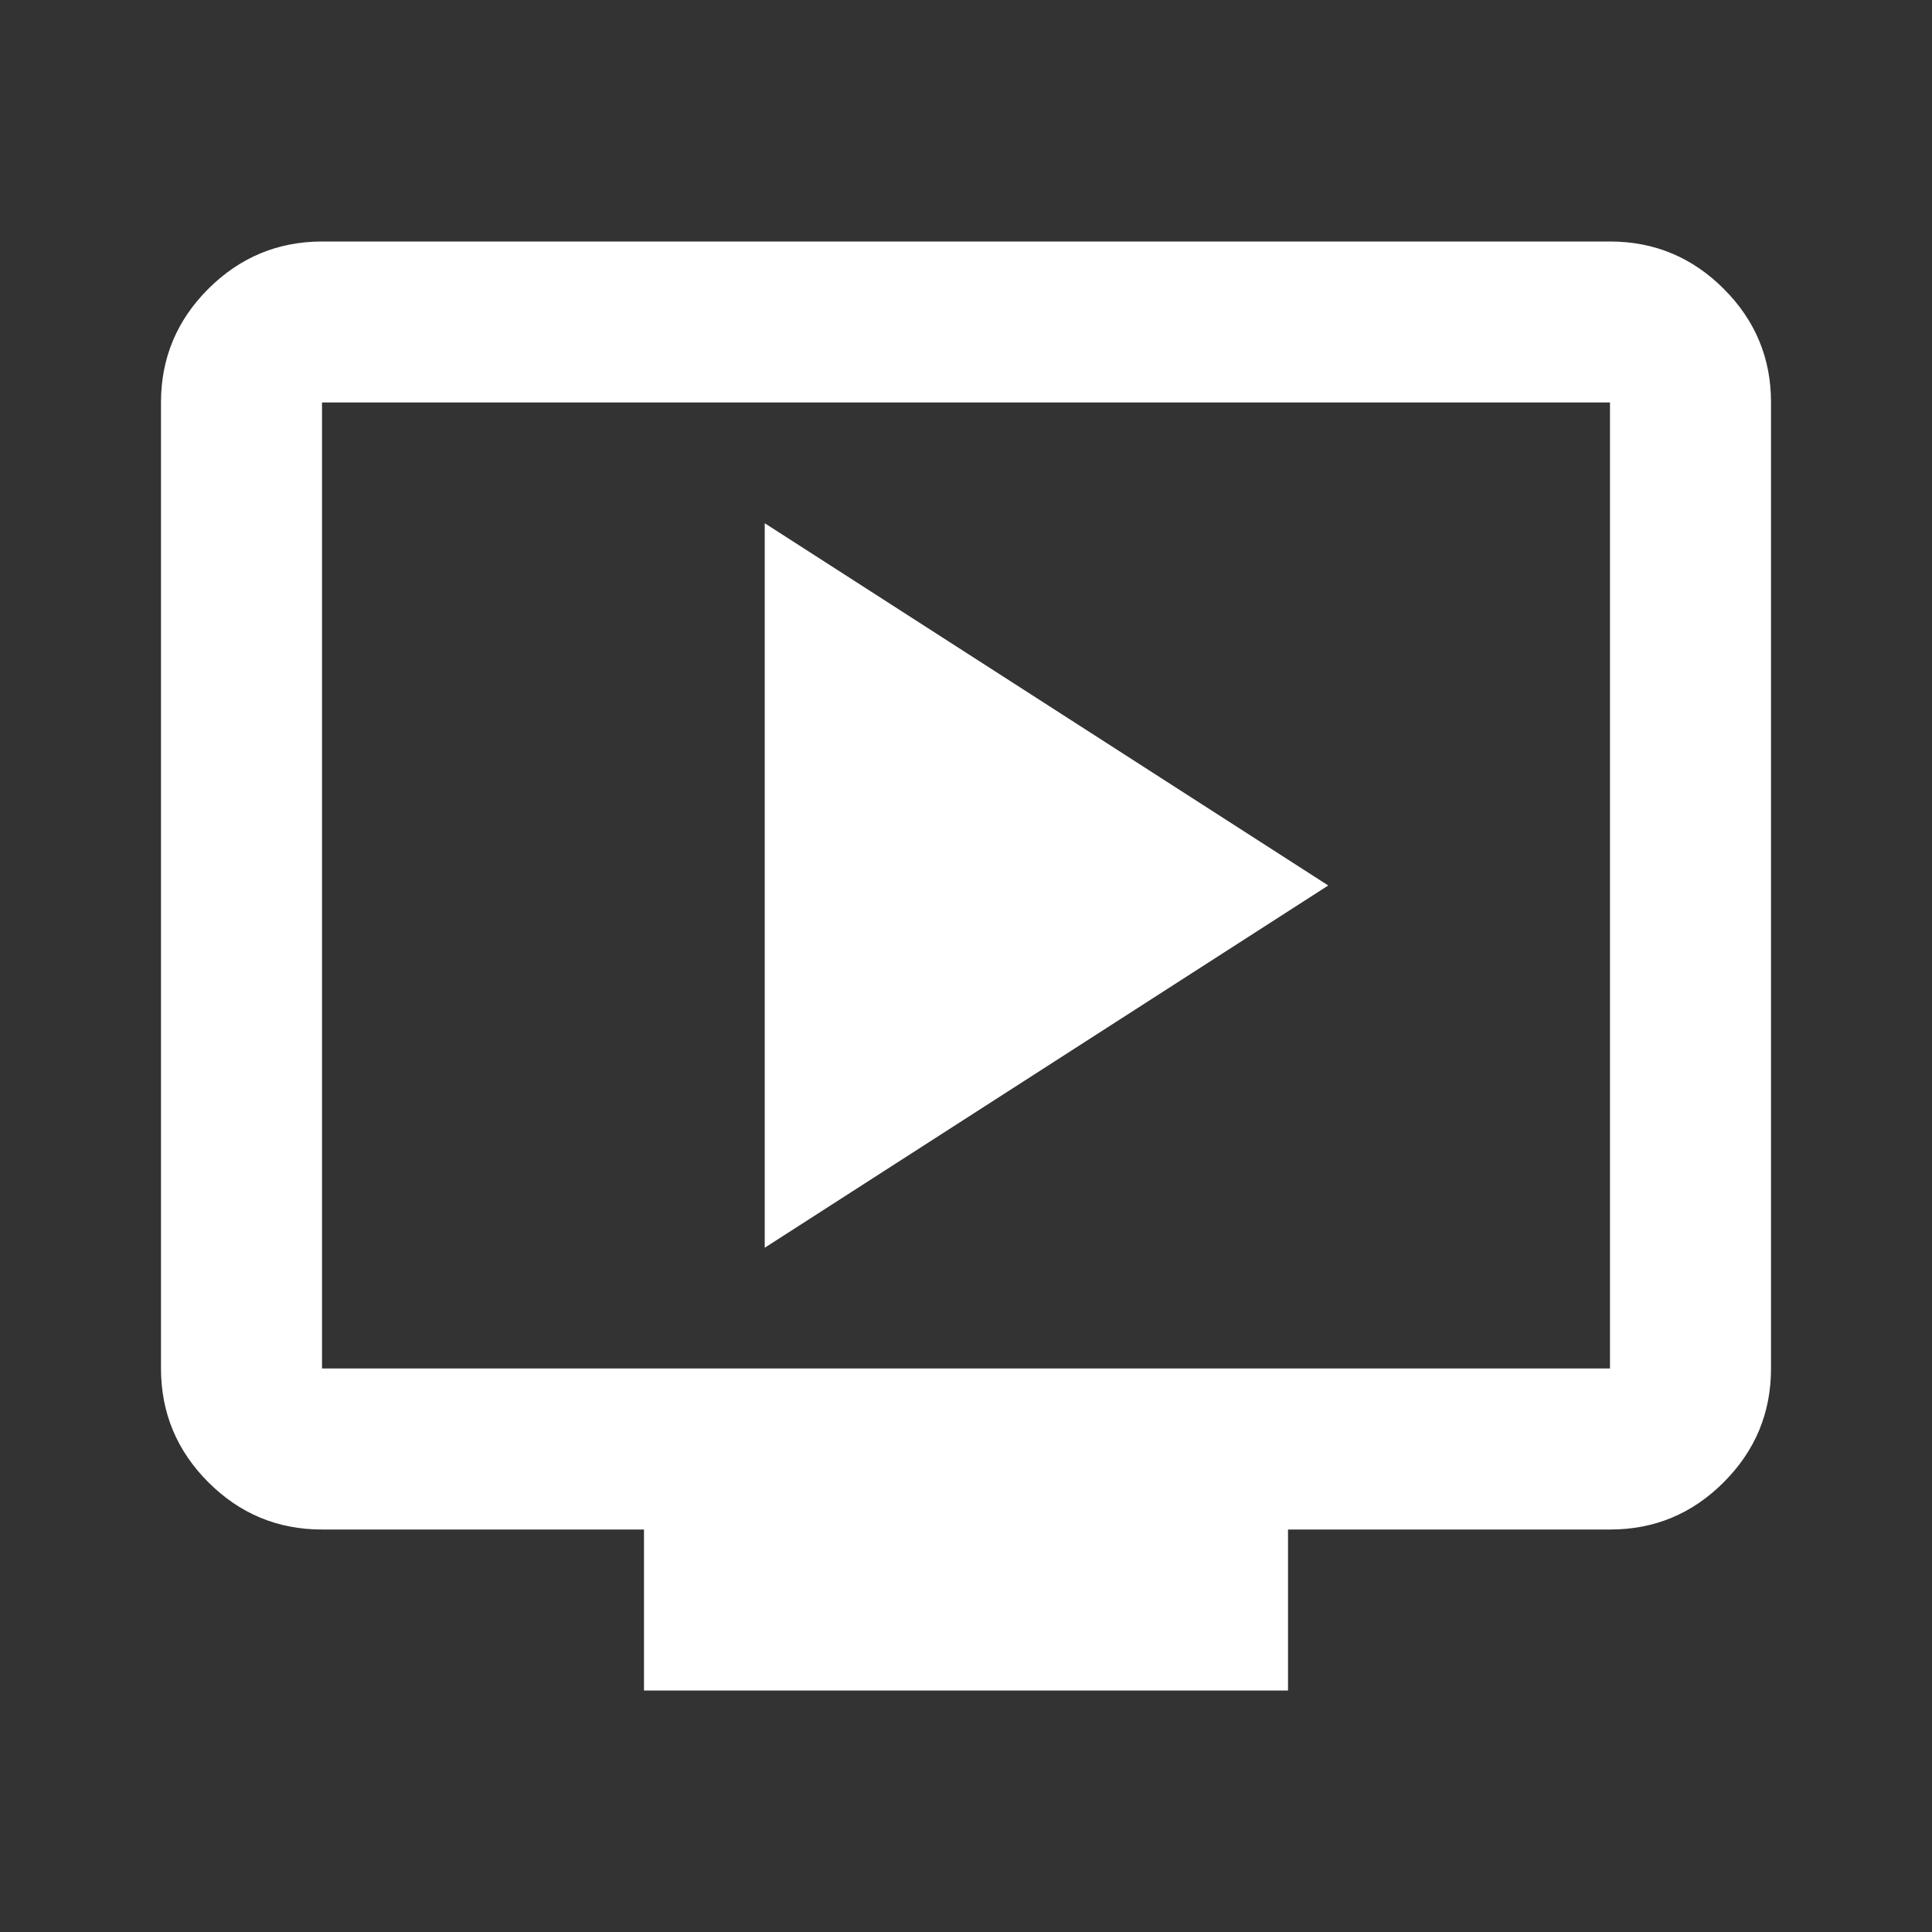 <svg xmlns="http://www.w3.org/2000/svg" width="40" height="40" viewBox="0 0 40 40" fill="none"><rect x="0" y="0" width="40" height="40" fill="#333333" stroke="none"/><path d="M15.833 25.833L27.5 18.333L15.833 10.833V25.833ZM13.333 35V31.667H6.667C5.75 31.667 4.966 31.341 4.313 30.688C3.661 30.036 3.334 29.251 3.333 28.333V8.333C3.333 7.417 3.66 6.632 4.313 5.98C4.967 5.328 5.751 5.001 6.667 5H33.333C34.25 5 35.035 5.327 35.688 5.98C36.342 6.633 36.668 7.418 36.667 8.333V28.333C36.667 29.25 36.341 30.035 35.688 30.688C35.036 31.342 34.251 31.668 33.333 31.667H26.667V35H13.333ZM6.667 28.333H33.333V8.333H6.667V28.333Z" fill="white"></path></svg>